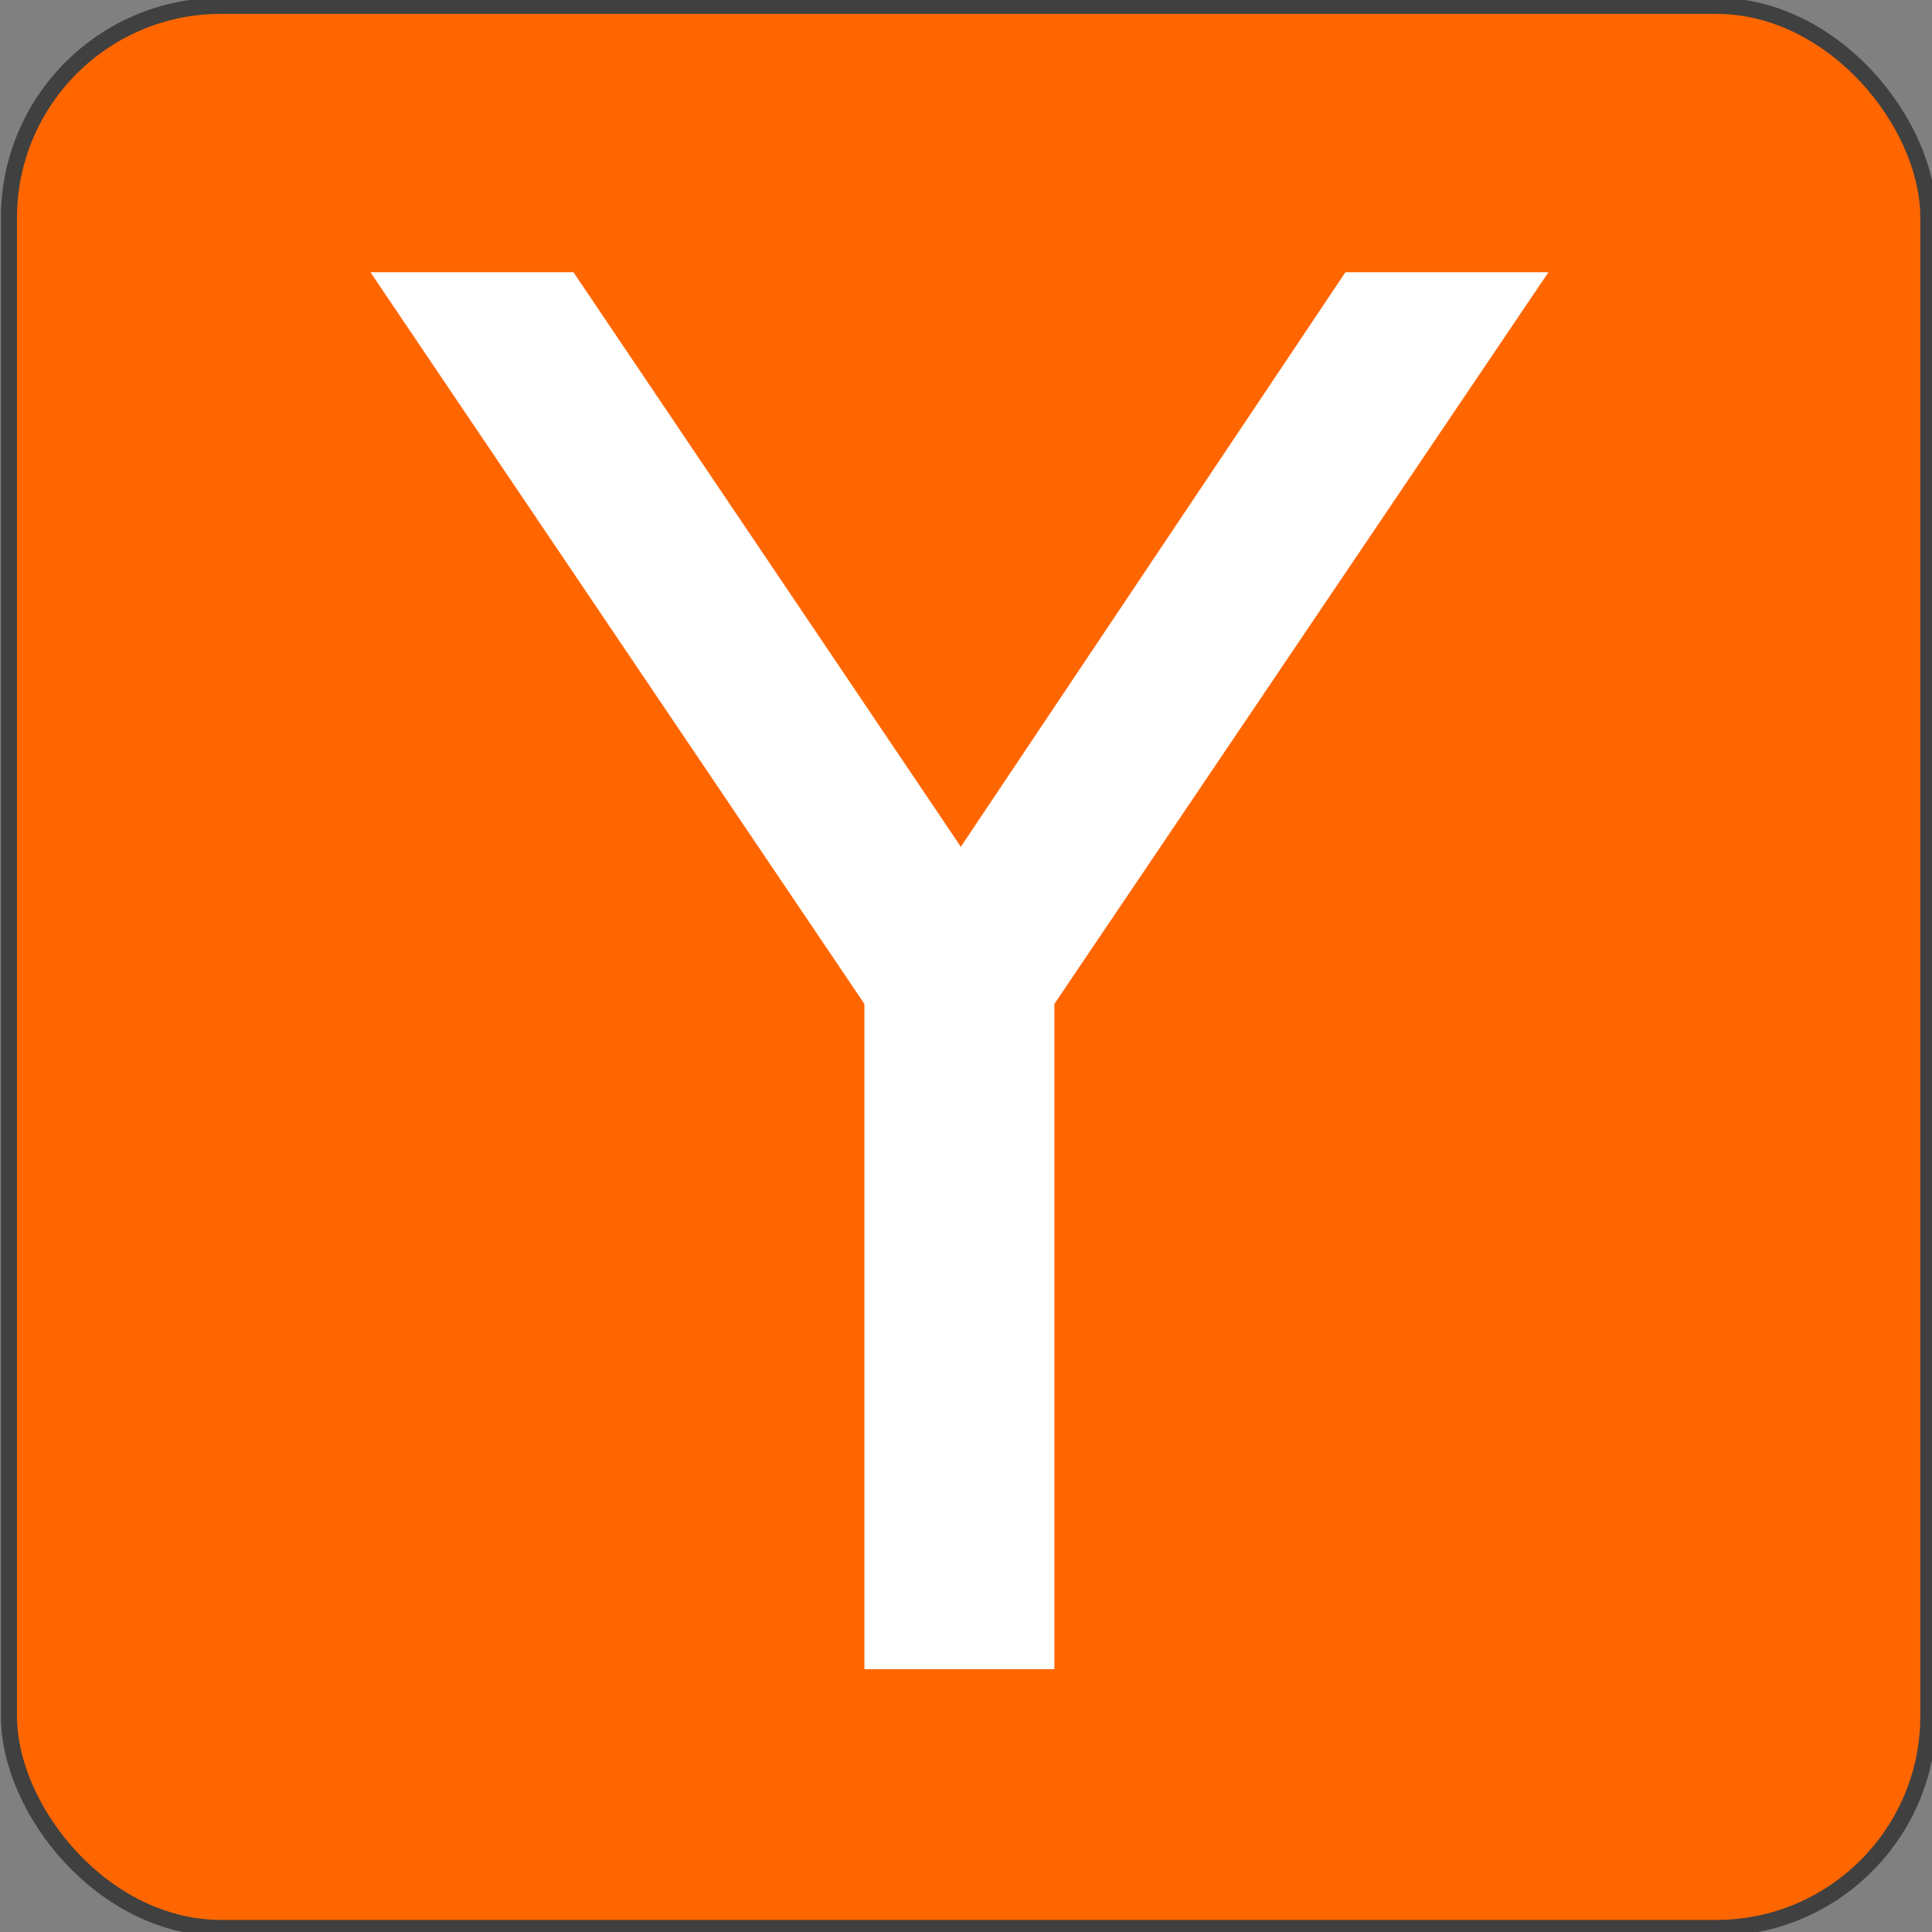 <?xml version="1.0" encoding="UTF-8" standalone="no"?>
<!-- Created with Inkscape (http://www.inkscape.org/) -->

<svg
   width="24mm"
   height="24mm"
   viewBox="0 0 24 24"
   version="1.1"
   id="svg827"
   inkscape:version="1.1.2 (0a00cf5339, 2022-02-04)"
   sodipodi:docname="share-hn.svg"
   xmlns:inkscape="http://www.inkscape.org/namespaces/inkscape"
   xmlns:sodipodi="http://sodipodi.sourceforge.net/DTD/sodipodi-0.dtd"
   xmlns="http://www.w3.org/2000/svg"
   xmlns:svg="http://www.w3.org/2000/svg">
  <rect x="0" y="0" width="24" height="24" fill="#808080" stroke="none"/>
  <sodipodi:namedview
     id="namedview829"
     pagecolor="#ffffff"
     bordercolor="#666666"
     borderopacity="1.0"
     inkscape:pageshadow="2"
     inkscape:pageopacity="0.0"
     inkscape:pagecheckerboard="0"
     inkscape:document-units="mm"
     showgrid="false"
     inkscape:zoom="8.7786791"
     inkscape:cx="62.139189"
     inkscape:cy="46.191459"
     inkscape:window-width="2560"
     inkscape:window-height="1366"
     inkscape:window-x="1200"
     inkscape:window-y="281"
     inkscape:window-maximized="1"
     inkscape:current-layer="text7458" />
  <defs
     id="defs824">
    <inkscape:path-effect
       effect="powerclip"
       id="path-effect1157"
       is_visible="true"
       lpeversion="1"
       inverse="true"
       flatten="false"
       hide_clip="false"
       message="Use fill-rule evenodd on &lt;b&gt;fill and stroke&lt;/b&gt; dialog if no flatten result after convert clip to paths." />
    <clipPath
       clipPathUnits="userSpaceOnUse"
       id="clipPath1153">
      <path
         fill="#ffffff"
         d="m 38.835,27.772 v 6.232 h -2.469 v -6.049 c 0,-1.275 -0.537,-1.922 -1.61,-1.922 -1.187,0 -1.781,0.768 -1.781,2.286 v 3.311 h -2.455 v -3.311 c 0,-1.518 -0.595,-2.286 -1.781,-2.286 -1.073,0 -1.61,0.647 -1.61,1.922 v 6.049 h -2.469 v -6.232 c 0,-1.274 0.324,-2.286 0.976,-3.035 0.672,-0.749 1.552,-1.133 2.644,-1.133 1.264,0 2.22,0.486 2.853,1.457 l 0.615,1.031 0.615,-1.031 c 0.633,-0.971 1.589,-1.457 2.853,-1.457 1.092,0 1.972,0.384 2.644,1.133 0.651,0.749 0.976,1.761 0.976,3.035"
         id="path1155"
         style="display:none;stroke-width:0.102" />
      <path
         id="lpe_path-effect1157"
         style="stroke-width:0.102"
         class="powerclip"
         d="M 15.681,14.582 H 47.814 V 48.31 H 15.681 Z m 23.154,13.189 c 0,-1.274 -0.324,-2.286 -0.976,-3.035 -0.672,-0.749 -1.552,-1.133 -2.644,-1.133 -1.264,0 -2.221,0.486 -2.853,1.457 l -0.615,1.031 -0.615,-1.031 c -0.633,-0.971 -1.59,-1.457 -2.853,-1.457 -1.092,0 -1.972,0.384 -2.644,1.133 -0.651,0.749 -0.976,1.761 -0.976,3.035 v 6.232 h 2.469 v -6.049 c 0,-1.275 0.537,-1.922 1.61,-1.922 1.187,0 1.781,0.768 1.781,2.286 v 3.311 h 2.455 v -3.311 c 0,-1.518 0.595,-2.286 1.781,-2.286 1.073,0 1.61,0.647 1.61,1.922 v 6.049 h 2.469 v -6.232" />
    </clipPath>
  </defs>
  <g
     inkscape:groupmode="layer"
     id="layer2"
     inkscape:label="Layer 2"
     style="display:inline">
    <rect
       style="fill:#ff6600;fill-opacity:1;stroke:#404040;stroke-width:0.2;stroke-linecap:round;stroke-linejoin:round"
       id="rect1227"
       width="23.844"
       height="23.878"
       x="0.111"
       y="0.072"
       ry="2.635" />
  </g>
  <g
     inkscape:label="Layer 1"
     inkscape:groupmode="layer"
     id="layer1">
    <g
       aria-label="Y"
       id="text7458"
       style="font-size:23.804px;line-height:1.25;word-spacing:0px;stroke-width:1.275">
      <path
         d="M 4.602,3.382 H 7.124 L 11.936,10.519 16.713,3.382 h 2.522 l -6.137,9.089 v 8.264 h -2.36 v -8.264 z"
         style="font-family:Geneva;-inkscape-font-specification:Geneva;fill:#ffffff"
         id="path853" />
    </g>
  </g>
</svg>
